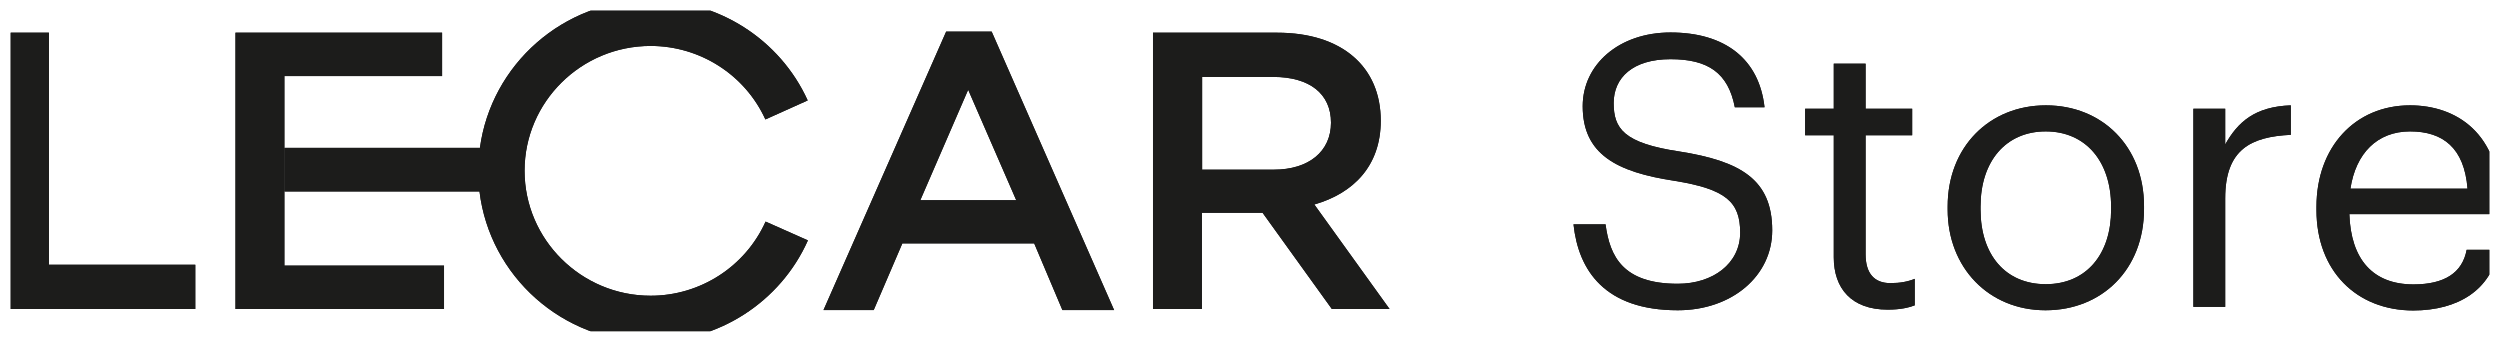 <svg width="117" height="16" viewBox="0 0 117 16" fill="none" xmlns="http://www.w3.org/2000/svg" xmlns:xlink="http://www.w3.org/1999/xlink">
	<desc>
			Created with Pixso.
	</desc>
	<defs>
		<clipPath id="clip201_70">
			<rect id="Ресурс 1 1" rx="-0.5" width="116" height="15" transform="translate(0.5 0.5)" fill="white" fill-opacity="0"/>
		</clipPath>
	</defs>
	<rect id="Ресурс 1 1" rx="-0.5" width="116" height="15" transform="translate(0.5 0.5)" fill="#FFFFFF" fill-opacity="0"/>
	<g clip-path="url(#clip201_70)">
		<path id="Vector" d="M0 1.53L2.29 1.53L2.29 12.39L9.14 12.39L9.14 14.46L0 14.46L0 1.53Z" fill="#1C1C1B" fill-opacity="1" fill-rule="nonzero"/>
		<path id="Vector" d="M13.31 8.96L13.31 12.43L20.78 12.43L20.78 14.46L11.02 14.46L11.02 1.53L20.69 1.53L20.69 3.56L13.31 3.56L13.31 6.92L13.31 8.96Z" fill="#1C1C1B" fill-opacity="1" fill-rule="nonzero"/>
		<path id="Vector" d="M44.28 1.48L46.41 1.48L52.14 14.51L49.72 14.51L48.4 11.39L42.23 11.39L40.89 14.51L38.54 14.51L44.28 1.48L44.28 1.48ZM47.56 9.37L45.31 4.2L43.07 9.37L47.56 9.37Z" fill="#1C1C1B" fill-opacity="1" fill-rule="nonzero"/>
		<path id="Vector" d="M53.96 1.53L59.77 1.53C62.83 1.53 64.62 3.15 64.62 5.65C64.62 7.77 63.33 9.05 61.51 9.57L65.03 14.46L62.33 14.46L59.09 9.96L56.25 9.96L56.25 14.46L53.96 14.46L53.96 1.53ZM59.61 7.94C61.25 7.94 62.29 7.09 62.29 5.74C62.29 4.39 61.29 3.6 59.59 3.6L56.26 3.6L56.26 7.94L59.61 7.94Z" fill="#1C1C1B" fill-opacity="1" fill-rule="nonzero"/>
		<path id="Vector" d="M35.83 10.37C34.88 12.48 32.77 13.84 30.45 13.84C27.2 13.84 24.55 11.21 24.55 7.99C24.55 4.77 27.2 2.15 30.45 2.15C32.76 2.15 34.87 3.5 35.82 5.59L37.8 4.7C36.5 1.84 33.61 0 30.44 0C26.36 0 22.99 3.02 22.46 6.92L13.31 6.92L13.31 8.96L22.44 8.96C22.92 12.92 26.32 16 30.44 16C33.62 16 36.52 14.14 37.81 11.25L35.83 10.37Z" fill="#1C1C1B" fill-opacity="1" fill-rule="nonzero"/>
		<path id="Vector" d="M73.64 10.5L75.14 10.5C75.34 12 75.95 13.28 78.52 13.28C80.17 13.28 81.44 12.33 81.44 10.89C81.44 9.45 80.78 8.85 78.35 8.46C75.66 8.05 74.07 7.22 74.07 4.97C74.07 3.02 75.77 1.52 78.18 1.52C80.74 1.52 82.33 2.77 82.58 5.02L81.19 5.02C80.88 3.42 79.95 2.77 78.18 2.77C76.41 2.77 75.52 3.64 75.52 4.82C75.52 6.01 75.98 6.7 78.6 7.09C81.44 7.54 82.94 8.39 82.94 10.78C82.94 12.91 81.06 14.52 78.52 14.52C75.11 14.52 73.87 12.66 73.64 10.5L73.64 10.5Z" fill="#1C1C1B" fill-opacity="1" fill-rule="nonzero"/>
		<path id="Vector" d="M85.82 12.04L85.82 6.33L84.48 6.33L84.48 5.09L85.82 5.09L85.82 2.98L87.31 2.98L87.31 5.09L89.49 5.09L89.49 6.33L87.31 6.33L87.31 11.9C87.31 12.8 87.72 13.25 88.47 13.25C88.93 13.25 89.29 13.18 89.61 13.05L89.61 14.29C89.31 14.4 88.95 14.49 88.34 14.49C86.64 14.49 85.82 13.49 85.82 12.04Z" fill="#1C1C1B" fill-opacity="1" fill-rule="nonzero"/>
		<path id="Vector" d="M91.15 9.81L91.15 9.66C91.15 6.88 93.1 4.93 95.75 4.93C98.39 4.93 100.34 6.86 100.34 9.64L100.34 9.79C100.34 12.59 98.39 14.52 95.73 14.52C93.07 14.52 91.15 12.52 91.15 9.81ZM98.8 9.81L98.8 9.68C98.8 7.54 97.6 6.15 95.74 6.15C93.88 6.15 92.69 7.54 92.69 9.66L92.69 9.81C92.69 11.92 93.85 13.3 95.74 13.3C97.64 13.3 98.8 11.9 98.8 9.81Z" fill="#1C1C1B" fill-opacity="1" fill-rule="nonzero"/>
		<path id="Vector" d="M102.65 5.09L104.14 5.09L104.14 6.76C104.73 5.71 105.53 4.99 107.21 4.93L107.21 6.31C105.34 6.4 104.14 6.99 104.14 9.28L104.14 14.36L102.65 14.36L102.65 5.09Z" fill="#1C1C1B" fill-opacity="1" fill-rule="nonzero"/>
		<path id="Vector" d="M108.41 9.83L108.41 9.68C108.41 6.88 110.22 4.93 112.79 4.93C114.95 4.93 117 6.23 117 9.54L117 10.02L109.95 10.02C110.02 12.13 111.04 13.31 112.95 13.31C114.4 13.31 115.24 12.77 115.44 11.69L116.92 11.69C116.6 13.55 115.05 14.53 112.94 14.53C110.29 14.53 108.41 12.68 108.41 9.83L108.41 9.83ZM115.48 8.83C115.33 6.92 114.33 6.15 112.79 6.15C111.25 6.15 110.25 7.18 110 8.83L115.48 8.83Z" fill="#1C1C1B" fill-opacity="1" fill-rule="nonzero"/>
		<path id="Vector" d="M0 1.53L2.29 1.53L2.29 12.39L9.14 12.39L9.14 14.46L0 14.46L0 1.53Z" fill="#1C1C1B" fill-opacity="1" fill-rule="nonzero"/>
		<path id="Vector" d="M13.31 8.96L13.31 12.43L20.78 12.43L20.78 14.46L11.02 14.46L11.02 1.53L20.69 1.53L20.69 3.56L13.31 3.56L13.31 6.92L13.31 8.96Z" fill="#1C1C1B" fill-opacity="1" fill-rule="nonzero"/>
		<path id="Vector" d="M44.28 1.48L46.41 1.48L52.14 14.51L49.72 14.51L48.4 11.39L42.23 11.39L40.89 14.51L38.54 14.51L44.28 1.48L44.28 1.48ZM47.56 9.37L45.31 4.2L43.07 9.37L47.56 9.37Z" fill="#1C1C1B" fill-opacity="1" fill-rule="nonzero"/>
		<path id="Vector" d="M53.96 1.53L59.77 1.53C62.83 1.53 64.62 3.15 64.62 5.65C64.62 7.77 63.33 9.05 61.51 9.57L65.03 14.46L62.33 14.46L59.09 9.96L56.25 9.96L56.25 14.46L53.96 14.46L53.96 1.53ZM59.61 7.94C61.25 7.94 62.29 7.09 62.29 5.74C62.29 4.39 61.29 3.6 59.59 3.6L56.26 3.6L56.26 7.94L59.61 7.94Z" fill="#1C1C1B" fill-opacity="1" fill-rule="nonzero"/>
		<path id="Vector" d="M35.83 10.37C34.88 12.48 32.77 13.84 30.45 13.84C27.2 13.84 24.55 11.21 24.55 7.99C24.55 4.77 27.2 2.15 30.45 2.15C32.76 2.15 34.87 3.5 35.82 5.59L37.8 4.7C36.5 1.84 33.61 0 30.44 0C26.36 0 22.99 3.02 22.46 6.92L13.31 6.92L13.31 8.96L22.44 8.96C22.92 12.92 26.32 16 30.44 16C33.62 16 36.52 14.14 37.81 11.25L35.83 10.37Z" fill="#1C1C1B" fill-opacity="1" fill-rule="nonzero"/>
		<path id="Vector" d="M73.64 10.5L75.14 10.5C75.34 12 75.95 13.28 78.52 13.28C80.17 13.28 81.44 12.33 81.44 10.89C81.44 9.45 80.78 8.85 78.35 8.46C75.66 8.05 74.07 7.22 74.07 4.97C74.07 3.02 75.77 1.52 78.18 1.52C80.74 1.52 82.33 2.77 82.58 5.02L81.19 5.02C80.88 3.42 79.95 2.77 78.18 2.77C76.41 2.77 75.52 3.64 75.52 4.82C75.52 6.01 75.98 6.7 78.6 7.09C81.44 7.54 82.94 8.39 82.94 10.78C82.94 12.91 81.06 14.52 78.52 14.52C75.11 14.52 73.87 12.66 73.64 10.5L73.64 10.5Z" fill="#1C1C1B" fill-opacity="1" fill-rule="nonzero"/>
		<path id="Vector" d="M85.82 12.04L85.82 6.33L84.48 6.33L84.48 5.09L85.82 5.09L85.82 2.98L87.31 2.98L87.31 5.09L89.49 5.09L89.49 6.33L87.31 6.33L87.31 11.9C87.31 12.8 87.72 13.25 88.47 13.25C88.93 13.25 89.29 13.18 89.61 13.05L89.61 14.29C89.31 14.4 88.95 14.49 88.34 14.49C86.64 14.49 85.82 13.49 85.82 12.04Z" fill="#1C1C1B" fill-opacity="1" fill-rule="nonzero"/>
		<path id="Vector" d="M91.15 9.81L91.15 9.66C91.15 6.88 93.1 4.93 95.75 4.93C98.39 4.93 100.34 6.86 100.34 9.64L100.34 9.79C100.34 12.59 98.39 14.52 95.73 14.52C93.07 14.52 91.15 12.52 91.15 9.81ZM98.8 9.81L98.8 9.68C98.8 7.54 97.6 6.15 95.74 6.15C93.88 6.15 92.69 7.54 92.69 9.66L92.69 9.81C92.69 11.92 93.85 13.3 95.74 13.3C97.64 13.3 98.8 11.9 98.8 9.81Z" fill="#1C1C1B" fill-opacity="1" fill-rule="nonzero"/>
		<path id="Vector" d="M102.65 5.09L104.14 5.09L104.14 6.76C104.73 5.71 105.53 4.99 107.21 4.93L107.21 6.31C105.34 6.4 104.14 6.99 104.14 9.28L104.14 14.36L102.65 14.36L102.65 5.09Z" fill="#1C1C1B" fill-opacity="1" fill-rule="nonzero"/>
		<path id="Vector" d="M108.41 9.83L108.41 9.68C108.41 6.88 110.22 4.93 112.79 4.93C114.95 4.93 117 6.23 117 9.54L117 10.02L109.95 10.02C110.02 12.13 111.04 13.31 112.95 13.31C114.4 13.31 115.24 12.77 115.44 11.69L116.92 11.69C116.6 13.55 115.05 14.53 112.94 14.53C110.29 14.53 108.41 12.68 108.41 9.83L108.41 9.83ZM115.48 8.83C115.33 6.92 114.33 6.15 112.79 6.15C111.25 6.15 110.25 7.18 110 8.83L115.48 8.83Z" fill="#1C1C1B" fill-opacity="1" fill-rule="nonzero"/>
	</g>
</svg>
